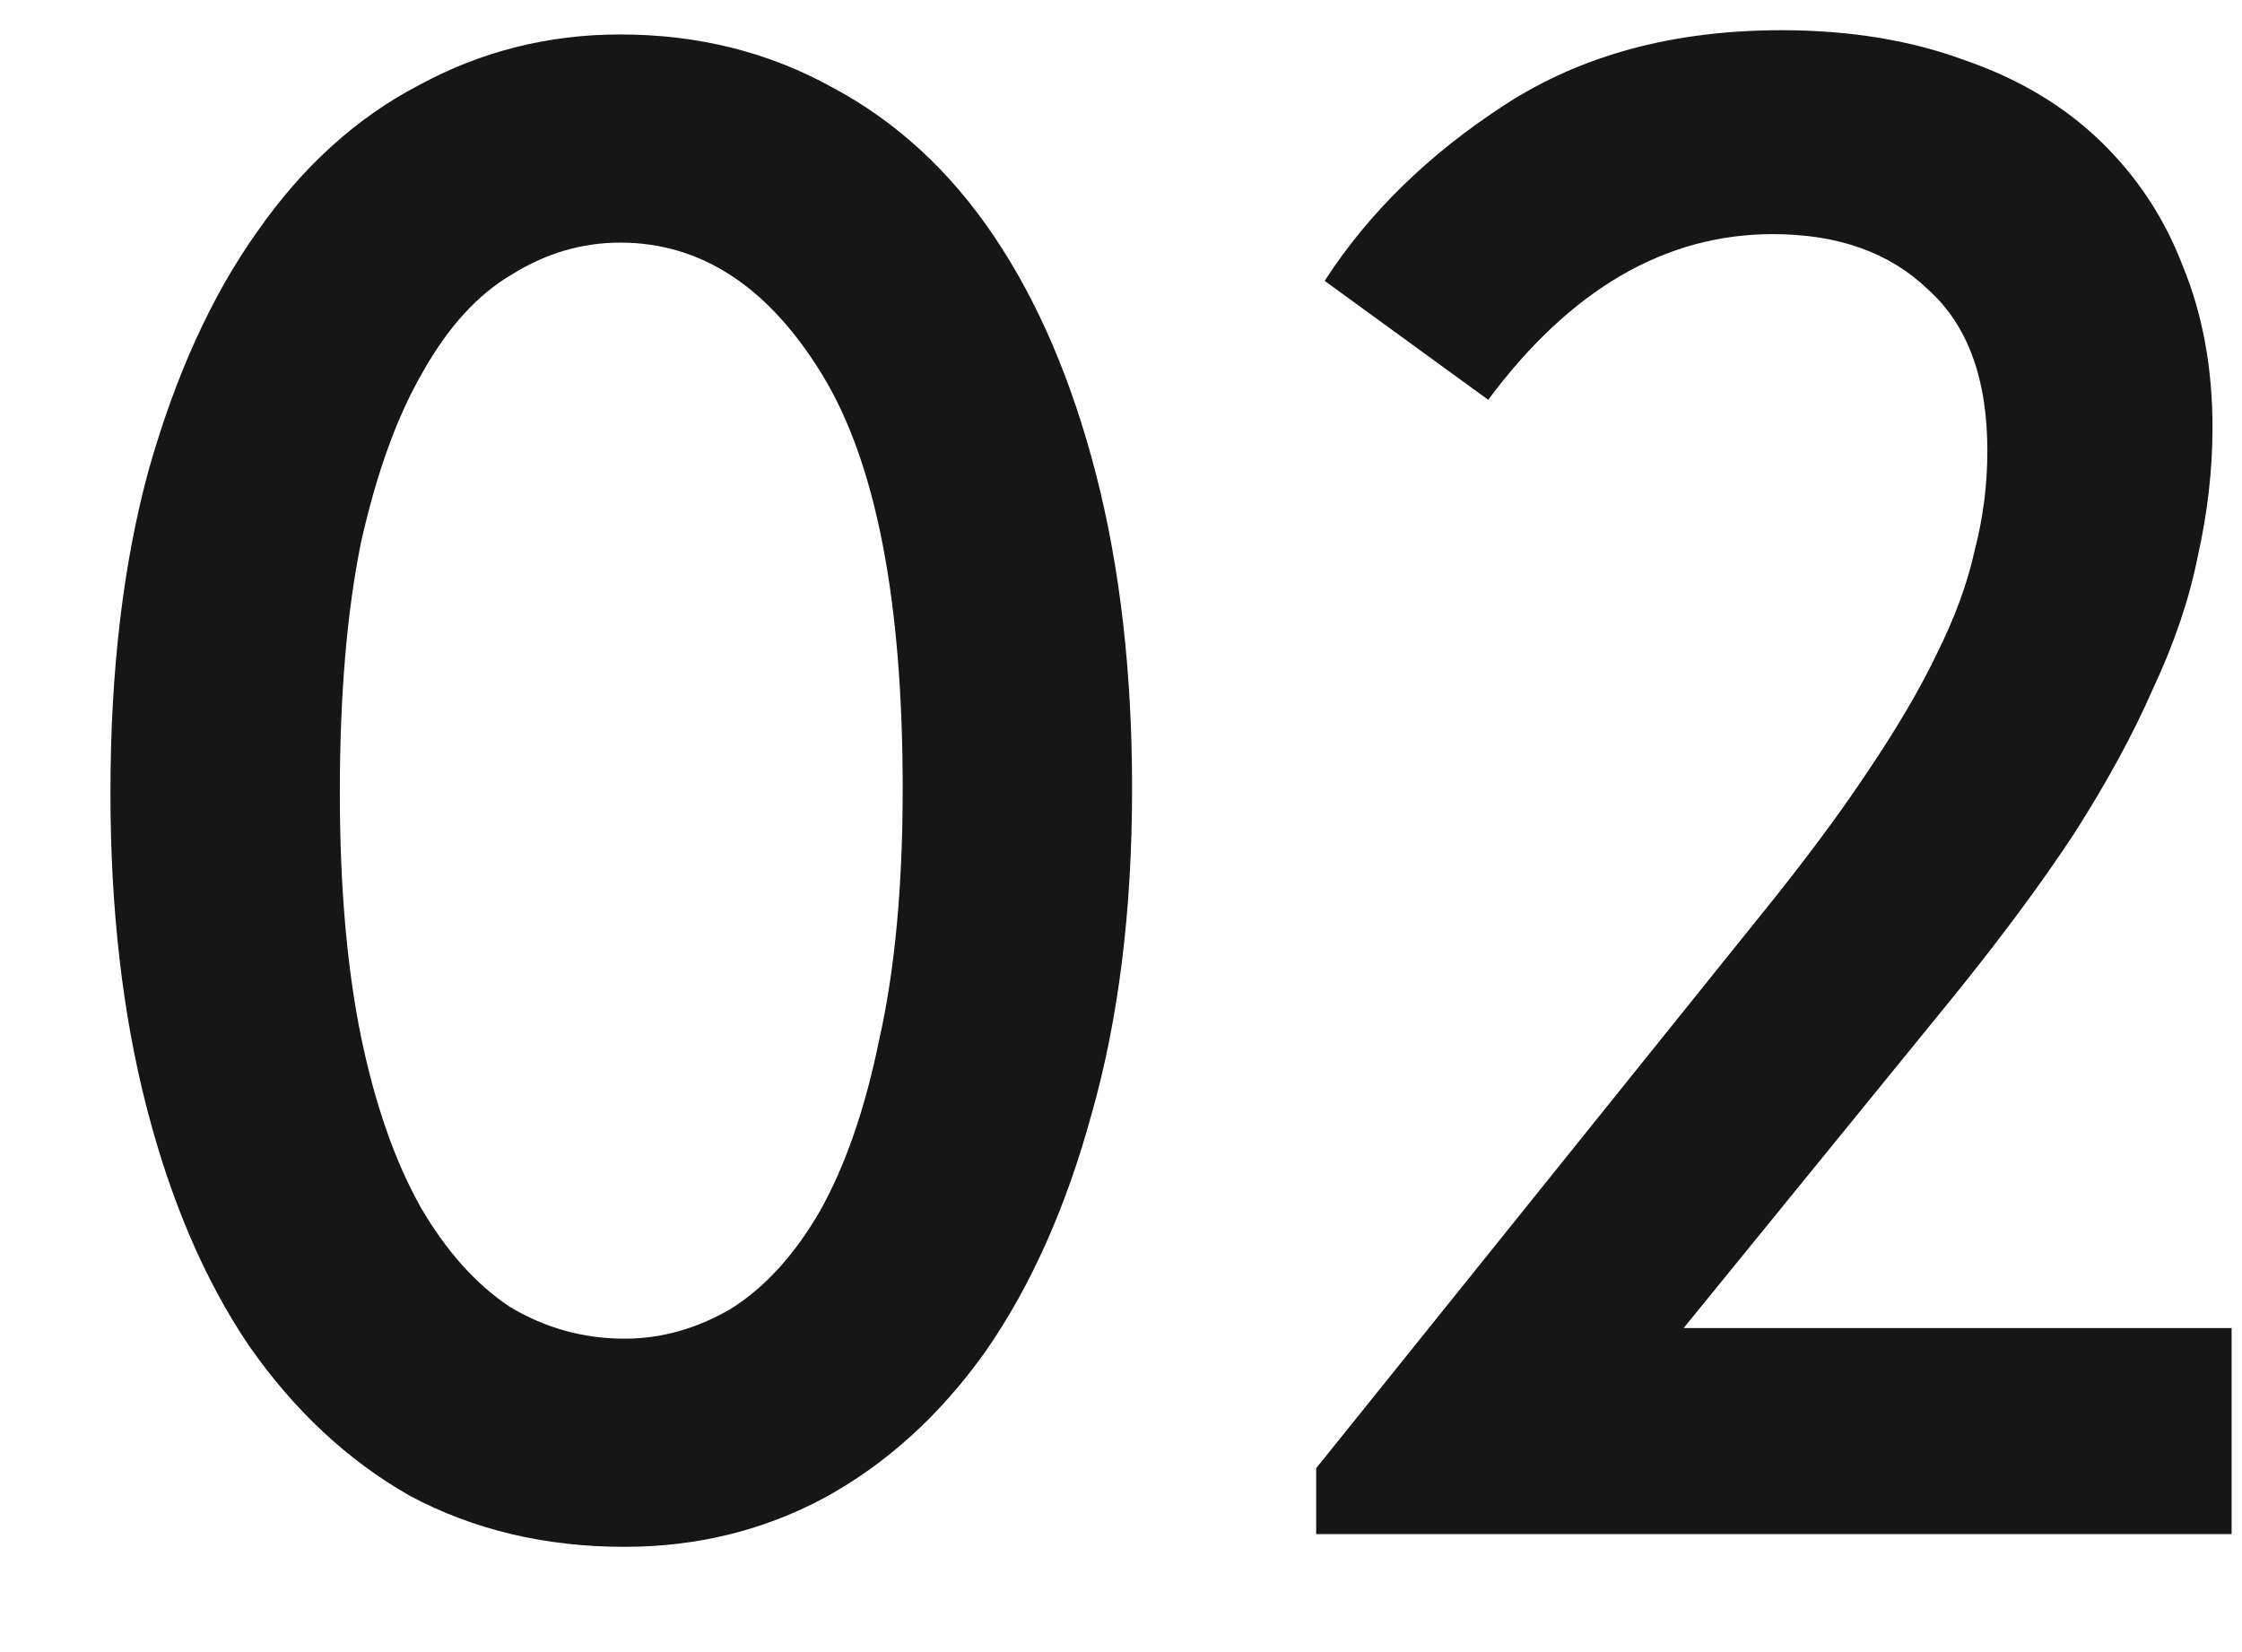 <?xml version="1.0" encoding="UTF-8"?> <svg xmlns="http://www.w3.org/2000/svg" width="19" height="14" viewBox="0 0 19 14" fill="none"><path d="M5.292 13.108C4.62 13.108 4.014 12.964 3.474 12.676C2.946 12.376 2.49 11.95 2.106 11.398C1.734 10.846 1.446 10.174 1.242 9.382C1.038 8.59 0.936 7.702 0.936 6.718C0.936 5.686 1.044 4.774 1.26 3.982C1.488 3.178 1.794 2.506 2.178 1.966C2.562 1.414 3.018 1 3.546 0.724C4.074 0.436 4.644 0.292 5.256 0.292C5.916 0.292 6.516 0.442 7.056 0.742C7.596 1.03 8.052 1.45 8.424 2.002C8.796 2.554 9.084 3.226 9.288 4.018C9.492 4.81 9.594 5.698 9.594 6.682C9.594 7.714 9.48 8.632 9.252 9.436C9.036 10.228 8.736 10.9 8.352 11.452C7.968 11.992 7.512 12.406 6.984 12.694C6.468 12.97 5.904 13.108 5.292 13.108ZM5.292 11.344C5.604 11.344 5.904 11.26 6.192 11.092C6.48 10.912 6.732 10.636 6.948 10.264C7.164 9.88 7.332 9.394 7.452 8.806C7.584 8.218 7.65 7.51 7.65 6.682C7.65 5.086 7.422 3.916 6.966 3.172C6.51 2.428 5.94 2.056 5.256 2.056C4.932 2.056 4.626 2.146 4.338 2.326C4.05 2.494 3.798 2.77 3.582 3.154C3.366 3.526 3.192 4.006 3.06 4.594C2.94 5.182 2.88 5.89 2.88 6.718C2.88 7.51 2.94 8.2 3.06 8.788C3.18 9.364 3.348 9.844 3.564 10.228C3.78 10.6 4.032 10.882 4.32 11.074C4.62 11.254 4.944 11.344 5.292 11.344Z" fill="#161616"></path><path d="M11.154 12.442L14.916 7.762C15.276 7.318 15.576 6.916 15.816 6.556C16.068 6.184 16.266 5.848 16.41 5.548C16.566 5.236 16.674 4.942 16.734 4.666C16.806 4.39 16.842 4.108 16.842 3.82C16.842 3.208 16.674 2.752 16.338 2.452C16.014 2.14 15.576 1.984 15.024 1.984C14.112 1.984 13.308 2.452 12.612 3.388L11.226 2.38C11.598 1.804 12.108 1.306 12.756 0.886C13.404 0.466 14.184 0.256 15.096 0.256C15.672 0.256 16.188 0.34 16.644 0.508C17.1 0.664 17.484 0.892 17.796 1.192C18.108 1.492 18.342 1.846 18.498 2.254C18.666 2.662 18.75 3.118 18.75 3.622C18.75 3.982 18.708 4.348 18.624 4.72C18.552 5.08 18.426 5.452 18.246 5.836C18.078 6.22 17.856 6.628 17.58 7.06C17.304 7.48 16.962 7.942 16.554 8.446L14.268 11.254H18.912V13H11.154V12.442Z" fill="#161616"></path></svg> 
